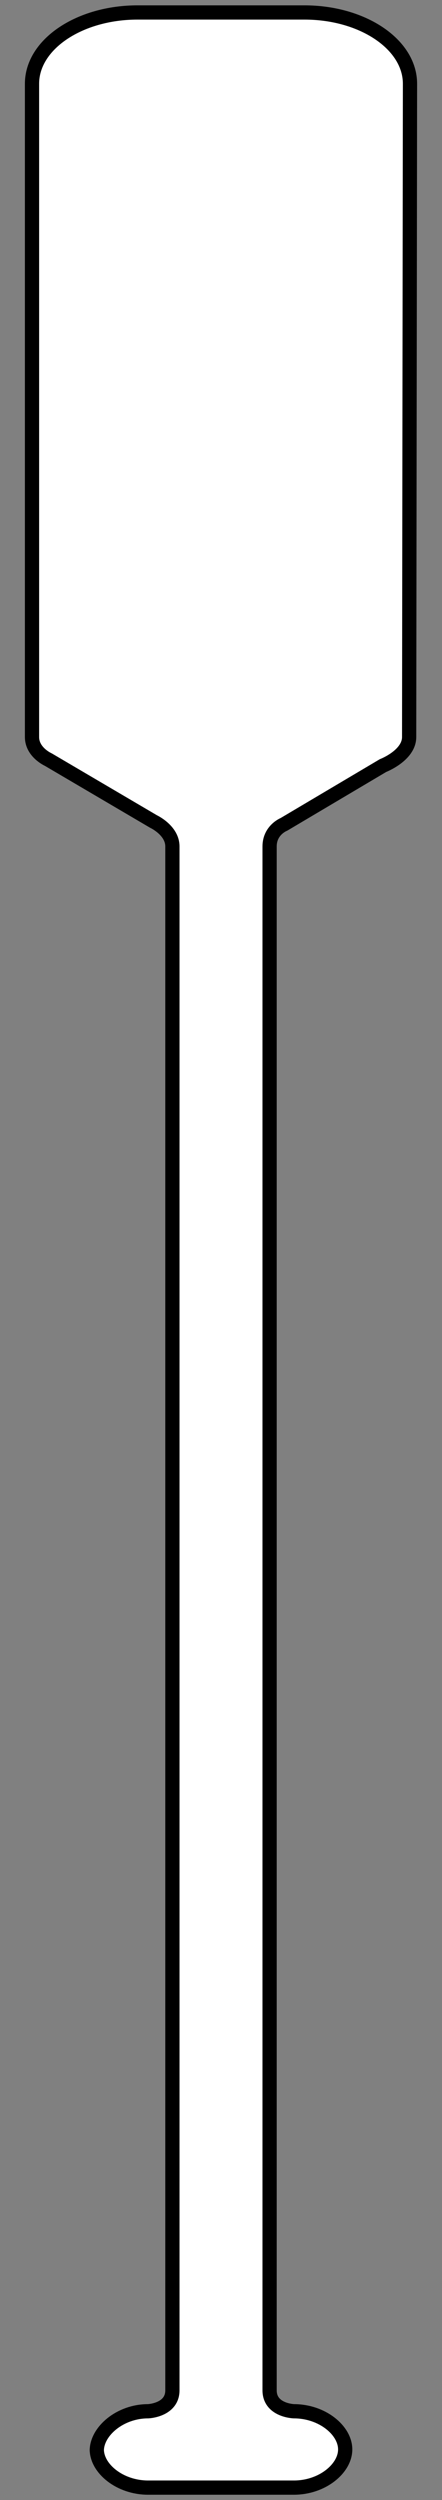 <?xml version="1.0" encoding="UTF-8" standalone="no"?>
<!DOCTYPE svg PUBLIC "-//W3C//DTD SVG 1.1//EN" "http://www.w3.org/Graphics/SVG/1.1/DTD/svg11.dtd">
<svg xmlns="http://www.w3.org/2000/svg" xmlns:dc="http://purl.org/dc/elements/1.1/" xmlns:xl="http://www.w3.org/1999/xlink" version="1.1" viewBox="81.865 63 62.135 351" width="62.135" height="351">
  <rect x="81.865" y="63" width="62.135" height="351" fill="#808080" stroke="none"/>
  <defs>
    <clipPath id="artboard_clip_path">
      <path d="M 81.865 63 L 144 63 L 144 414 L 81.865 414 Z"/>
    </clipPath>
  </defs>
  <g id="Oar_(2)" fill="none" stroke-opacity="1" stroke-dasharray="none" stroke="none" fill-opacity="1">
    <title>Oar (2)</title>
    <g id="Oar_(2)_Layer_2" clip-path="url(#artboard_clip_path)">
      <title>Layer 2</title>
      <g id="Graphic_865">
        <path d="M 106.101 398.592 C 106.101 395.79 106.101 184.095 106.101 181.832 C 106.101 179.569 103.444 178.336 103.444 178.336 L 88.643 169.638 C 88.643 169.638 86.365 168.623 86.365 166.477 C 86.365 164.331 86.365 74.756 86.365 74.756 C 86.365 69.23 93.011 64.75 101.209 64.75 L 124.656 64.75 C 132.854 64.75 139.5 69.23 139.5 74.756 C 139.5 74.756 139.381 163.885 139.381 166.477 C 139.381 169.069 135.705 170.484 135.705 170.484 L 121.779 178.736 C 121.779 178.736 119.764 179.524 119.764 181.832 C 119.764 184.139 119.764 395.757 119.764 398.592 C 119.764 401.427 123.18 401.529 123.18 401.529 C 127.163 401.529 130.391 404.205 130.391 406.889 C 130.391 409.574 127.163 412.25 123.18 412.25 L 102.685 412.25 L 102.685 412.25 C 98.703 412.25 95.474 409.574 95.474 406.889 L 95.474 407.056 C 95.474 404.372 98.703 401.529 102.685 401.529 C 102.685 401.529 106.101 401.394 106.101 398.592 Z" fill="#FFFFFF"/>
        <path d="M 106.101 398.592 C 106.101 395.79 106.101 184.095 106.101 181.832 C 106.101 179.569 103.444 178.336 103.444 178.336 L 88.643 169.638 C 88.643 169.638 86.365 168.623 86.365 166.477 C 86.365 164.331 86.365 74.756 86.365 74.756 C 86.365 69.23 93.011 64.75 101.209 64.75 L 124.656 64.75 C 132.854 64.75 139.5 69.23 139.5 74.756 C 139.5 74.756 139.381 163.885 139.381 166.477 C 139.381 169.069 135.705 170.484 135.705 170.484 L 121.779 178.736 C 121.779 178.736 119.764 179.524 119.764 181.832 C 119.764 184.139 119.764 395.757 119.764 398.592 C 119.764 401.427 123.18 401.529 123.18 401.529 C 127.163 401.529 130.391 404.205 130.391 406.889 C 130.391 409.574 127.163 412.25 123.18 412.25 L 102.685 412.25 L 102.685 412.25 C 98.703 412.25 95.474 409.574 95.474 406.889 L 95.474 407.056 C 95.474 404.372 98.703 401.529 102.685 401.529 C 102.685 401.529 106.101 401.394 106.101 398.592 Z" stroke="black" stroke-linecap="round" stroke-linejoin="round" stroke-width="2"/>
      </g>
    </g>
  </g>
</svg>
